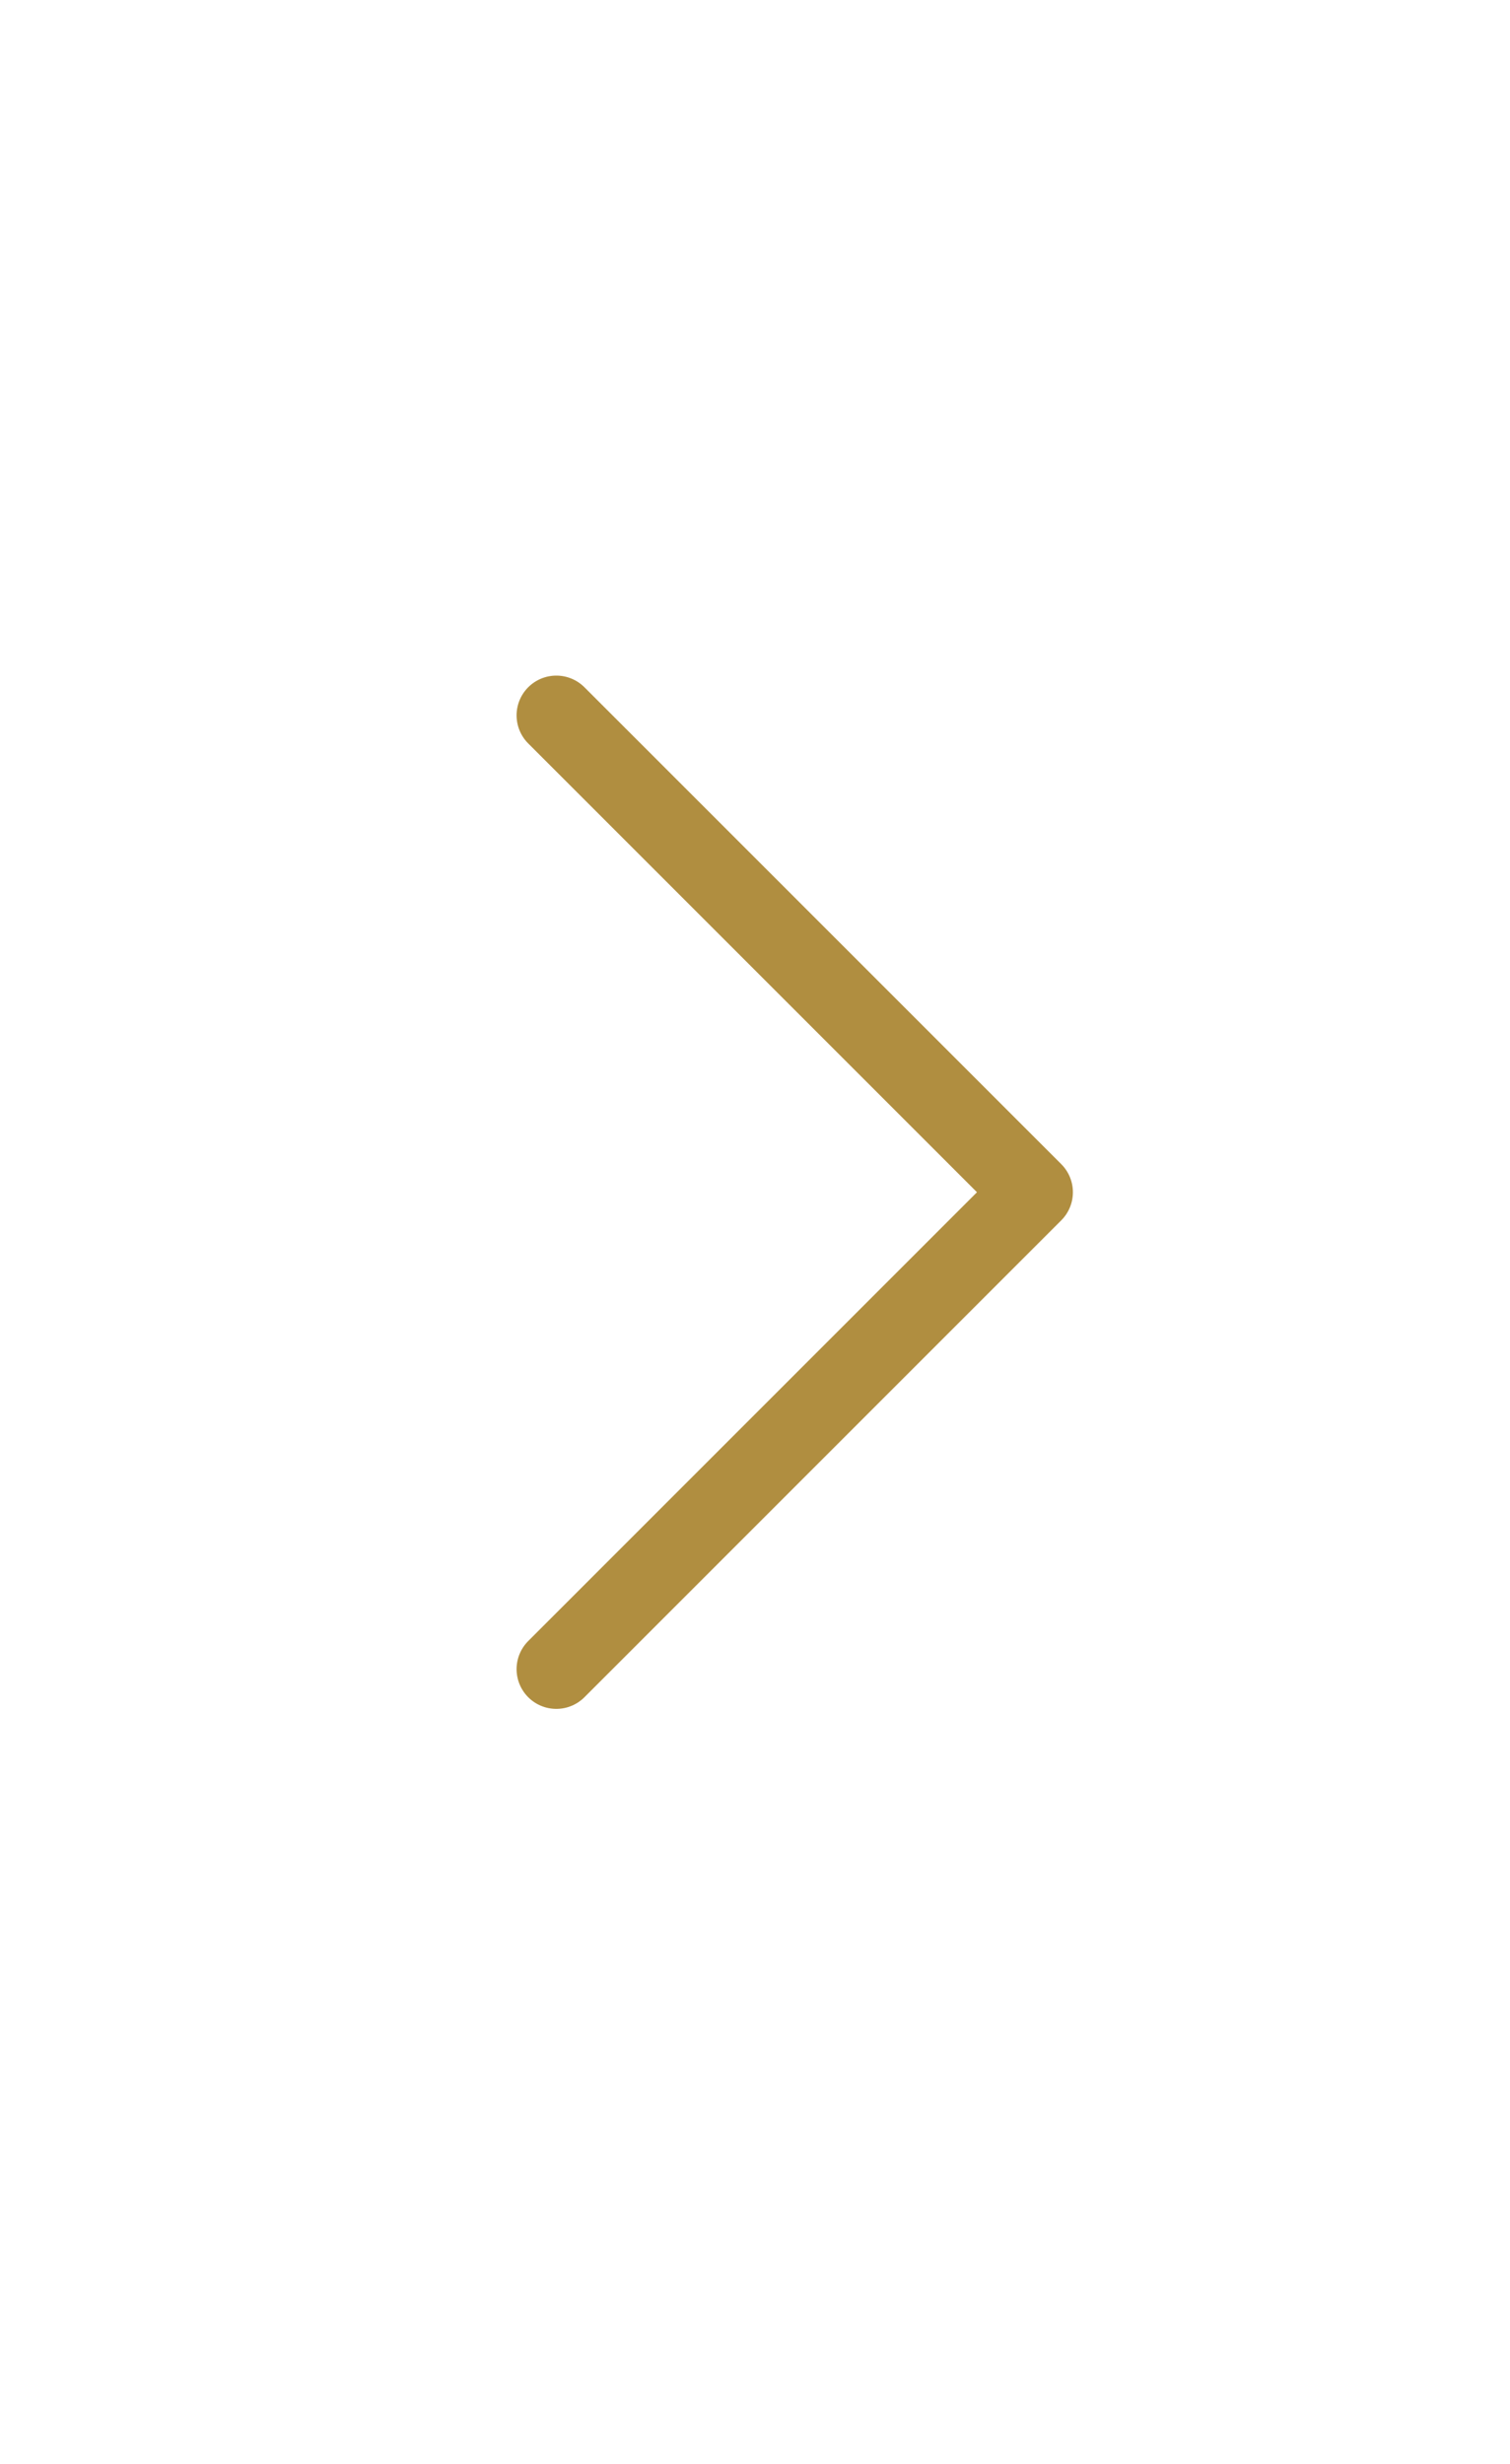 <?xml version="1.0" encoding="UTF-8"?> <svg xmlns="http://www.w3.org/2000/svg" width="19" height="31" viewBox="0 0 19 31" fill="none"> <path d="M7 9L13 15L7 21" stroke="#B08E40" stroke-linecap="round" stroke-linejoin="round"></path> </svg> 